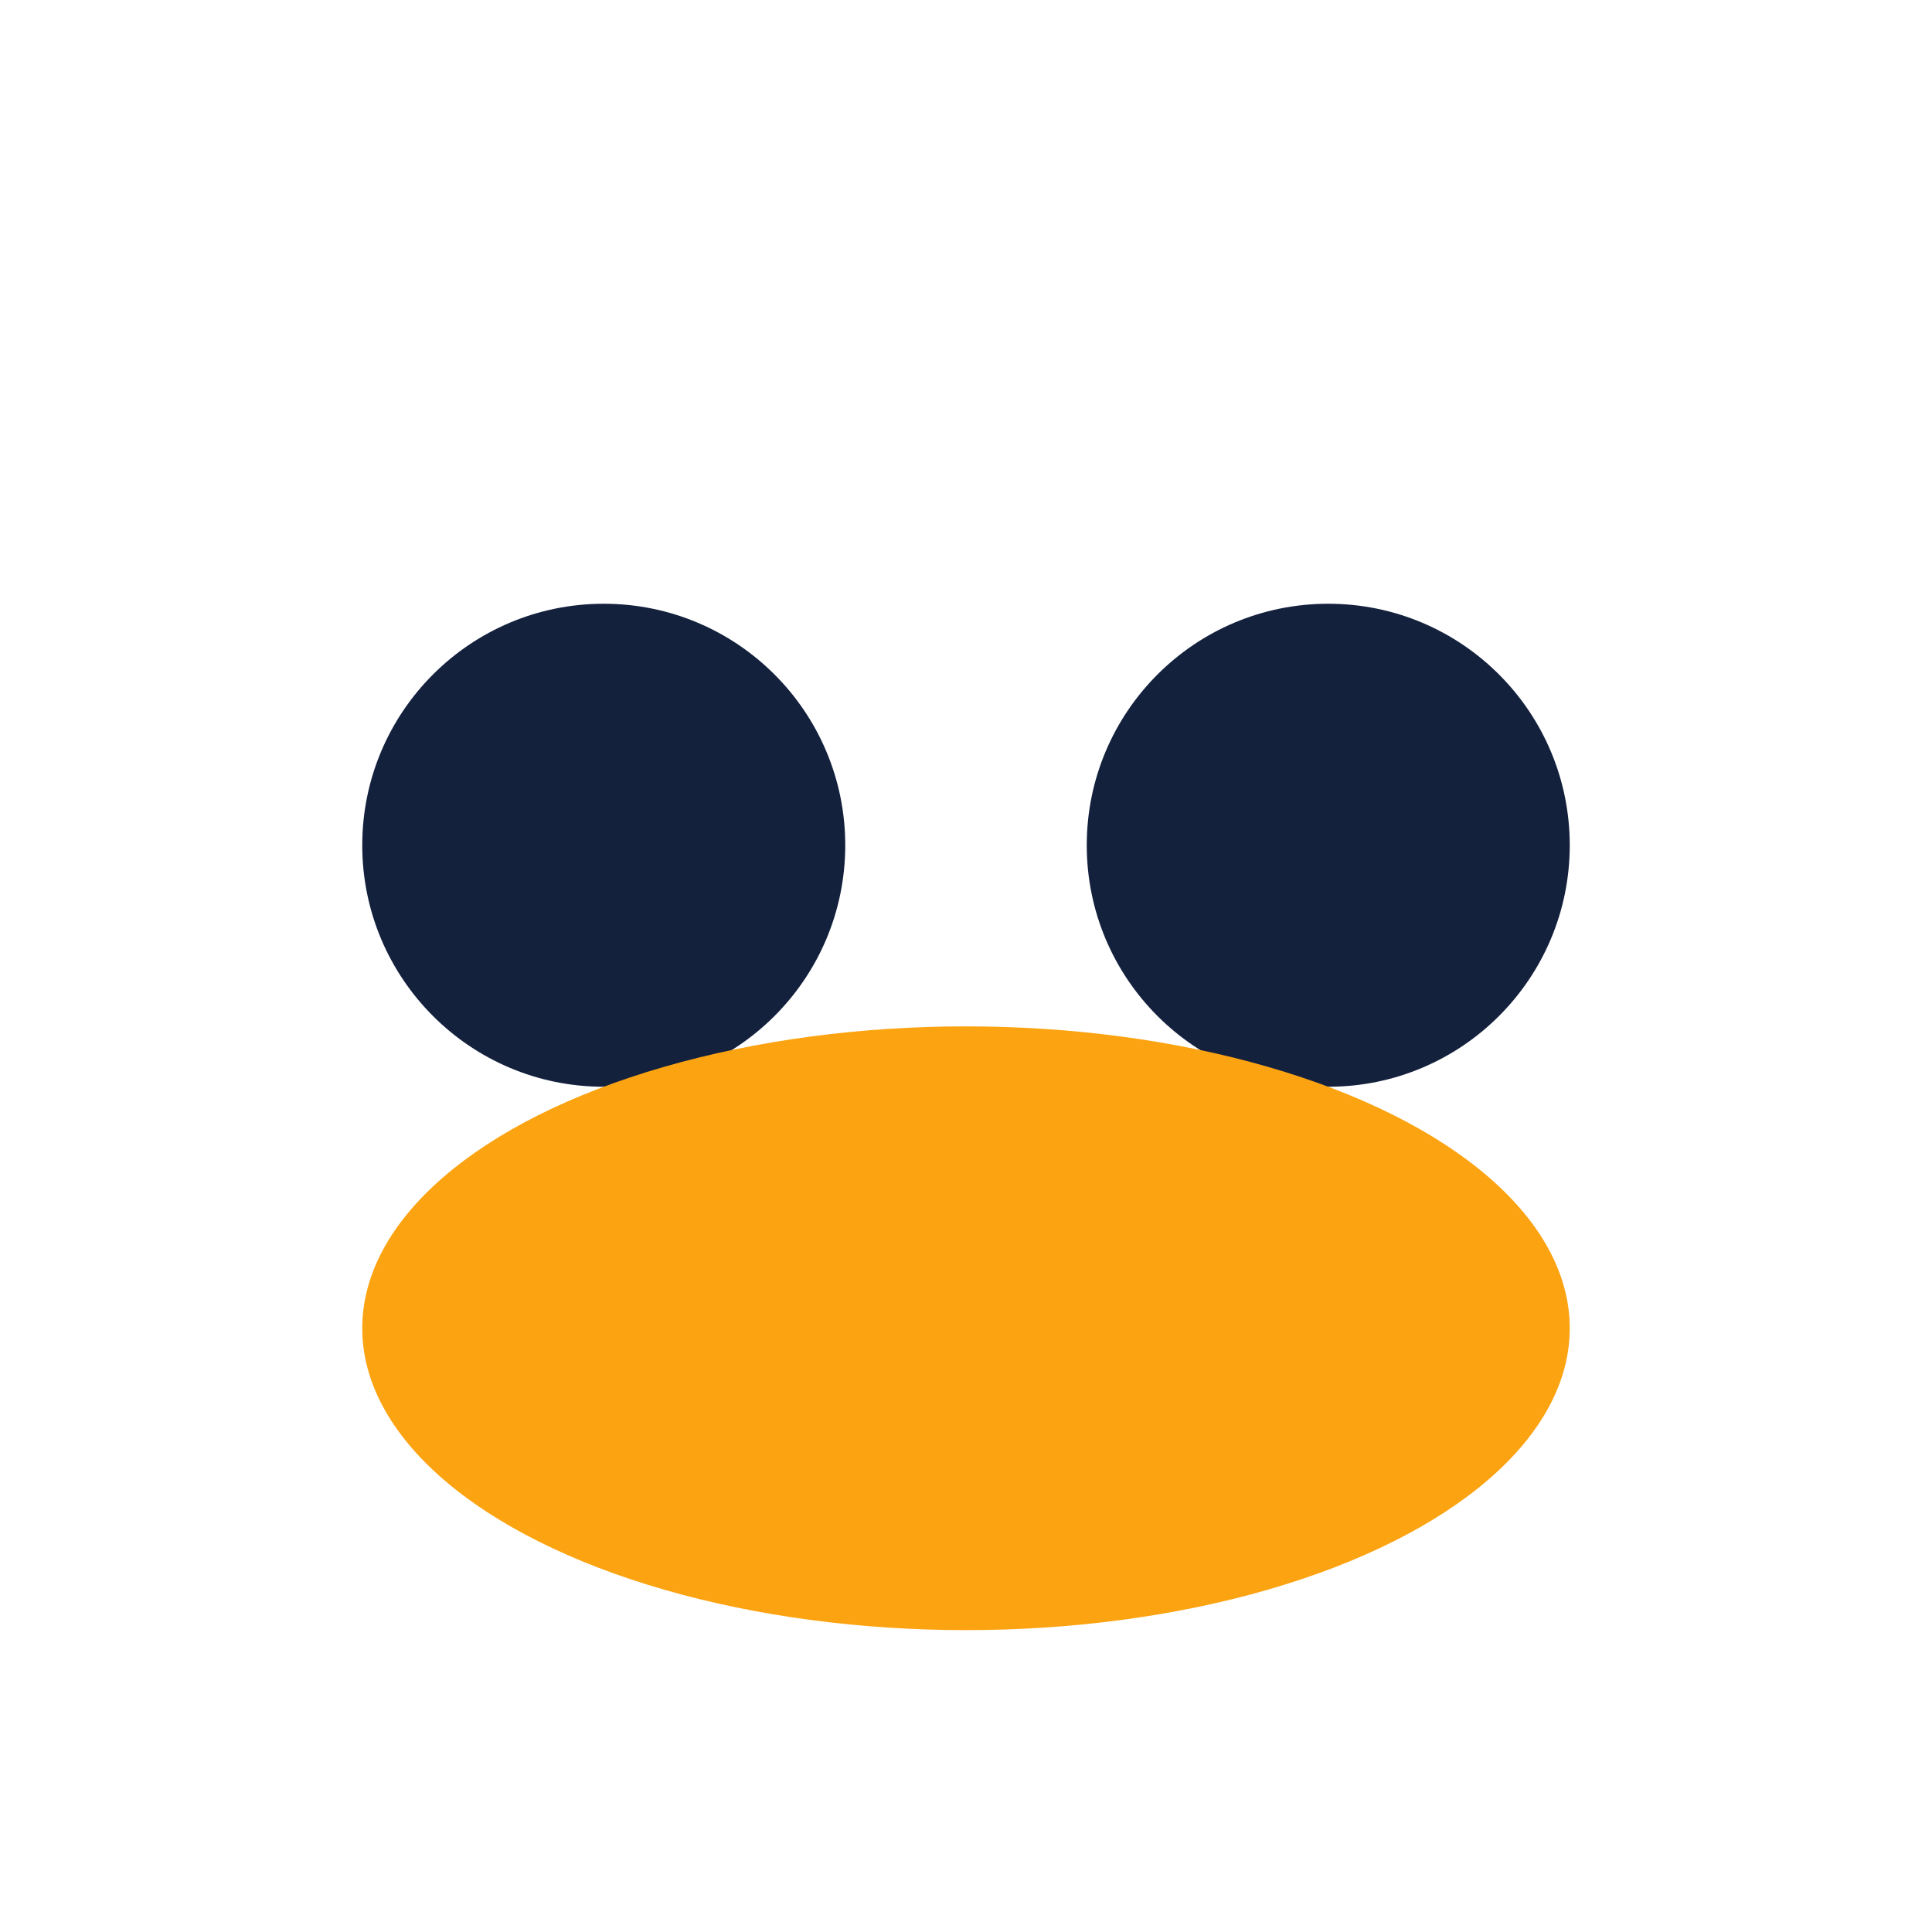 <?xml version="1.0" encoding="UTF-8"?>
<svg xmlns="http://www.w3.org/2000/svg" width="32" height="32" viewBox="0 0 32 32"><circle cx="10" cy="14" r="4" fill="#14213D"/><circle cx="22" cy="14" r="4" fill="#14213D"/><ellipse cx="16" cy="22" rx="10" ry="5" fill="#FCA311"/></svg>